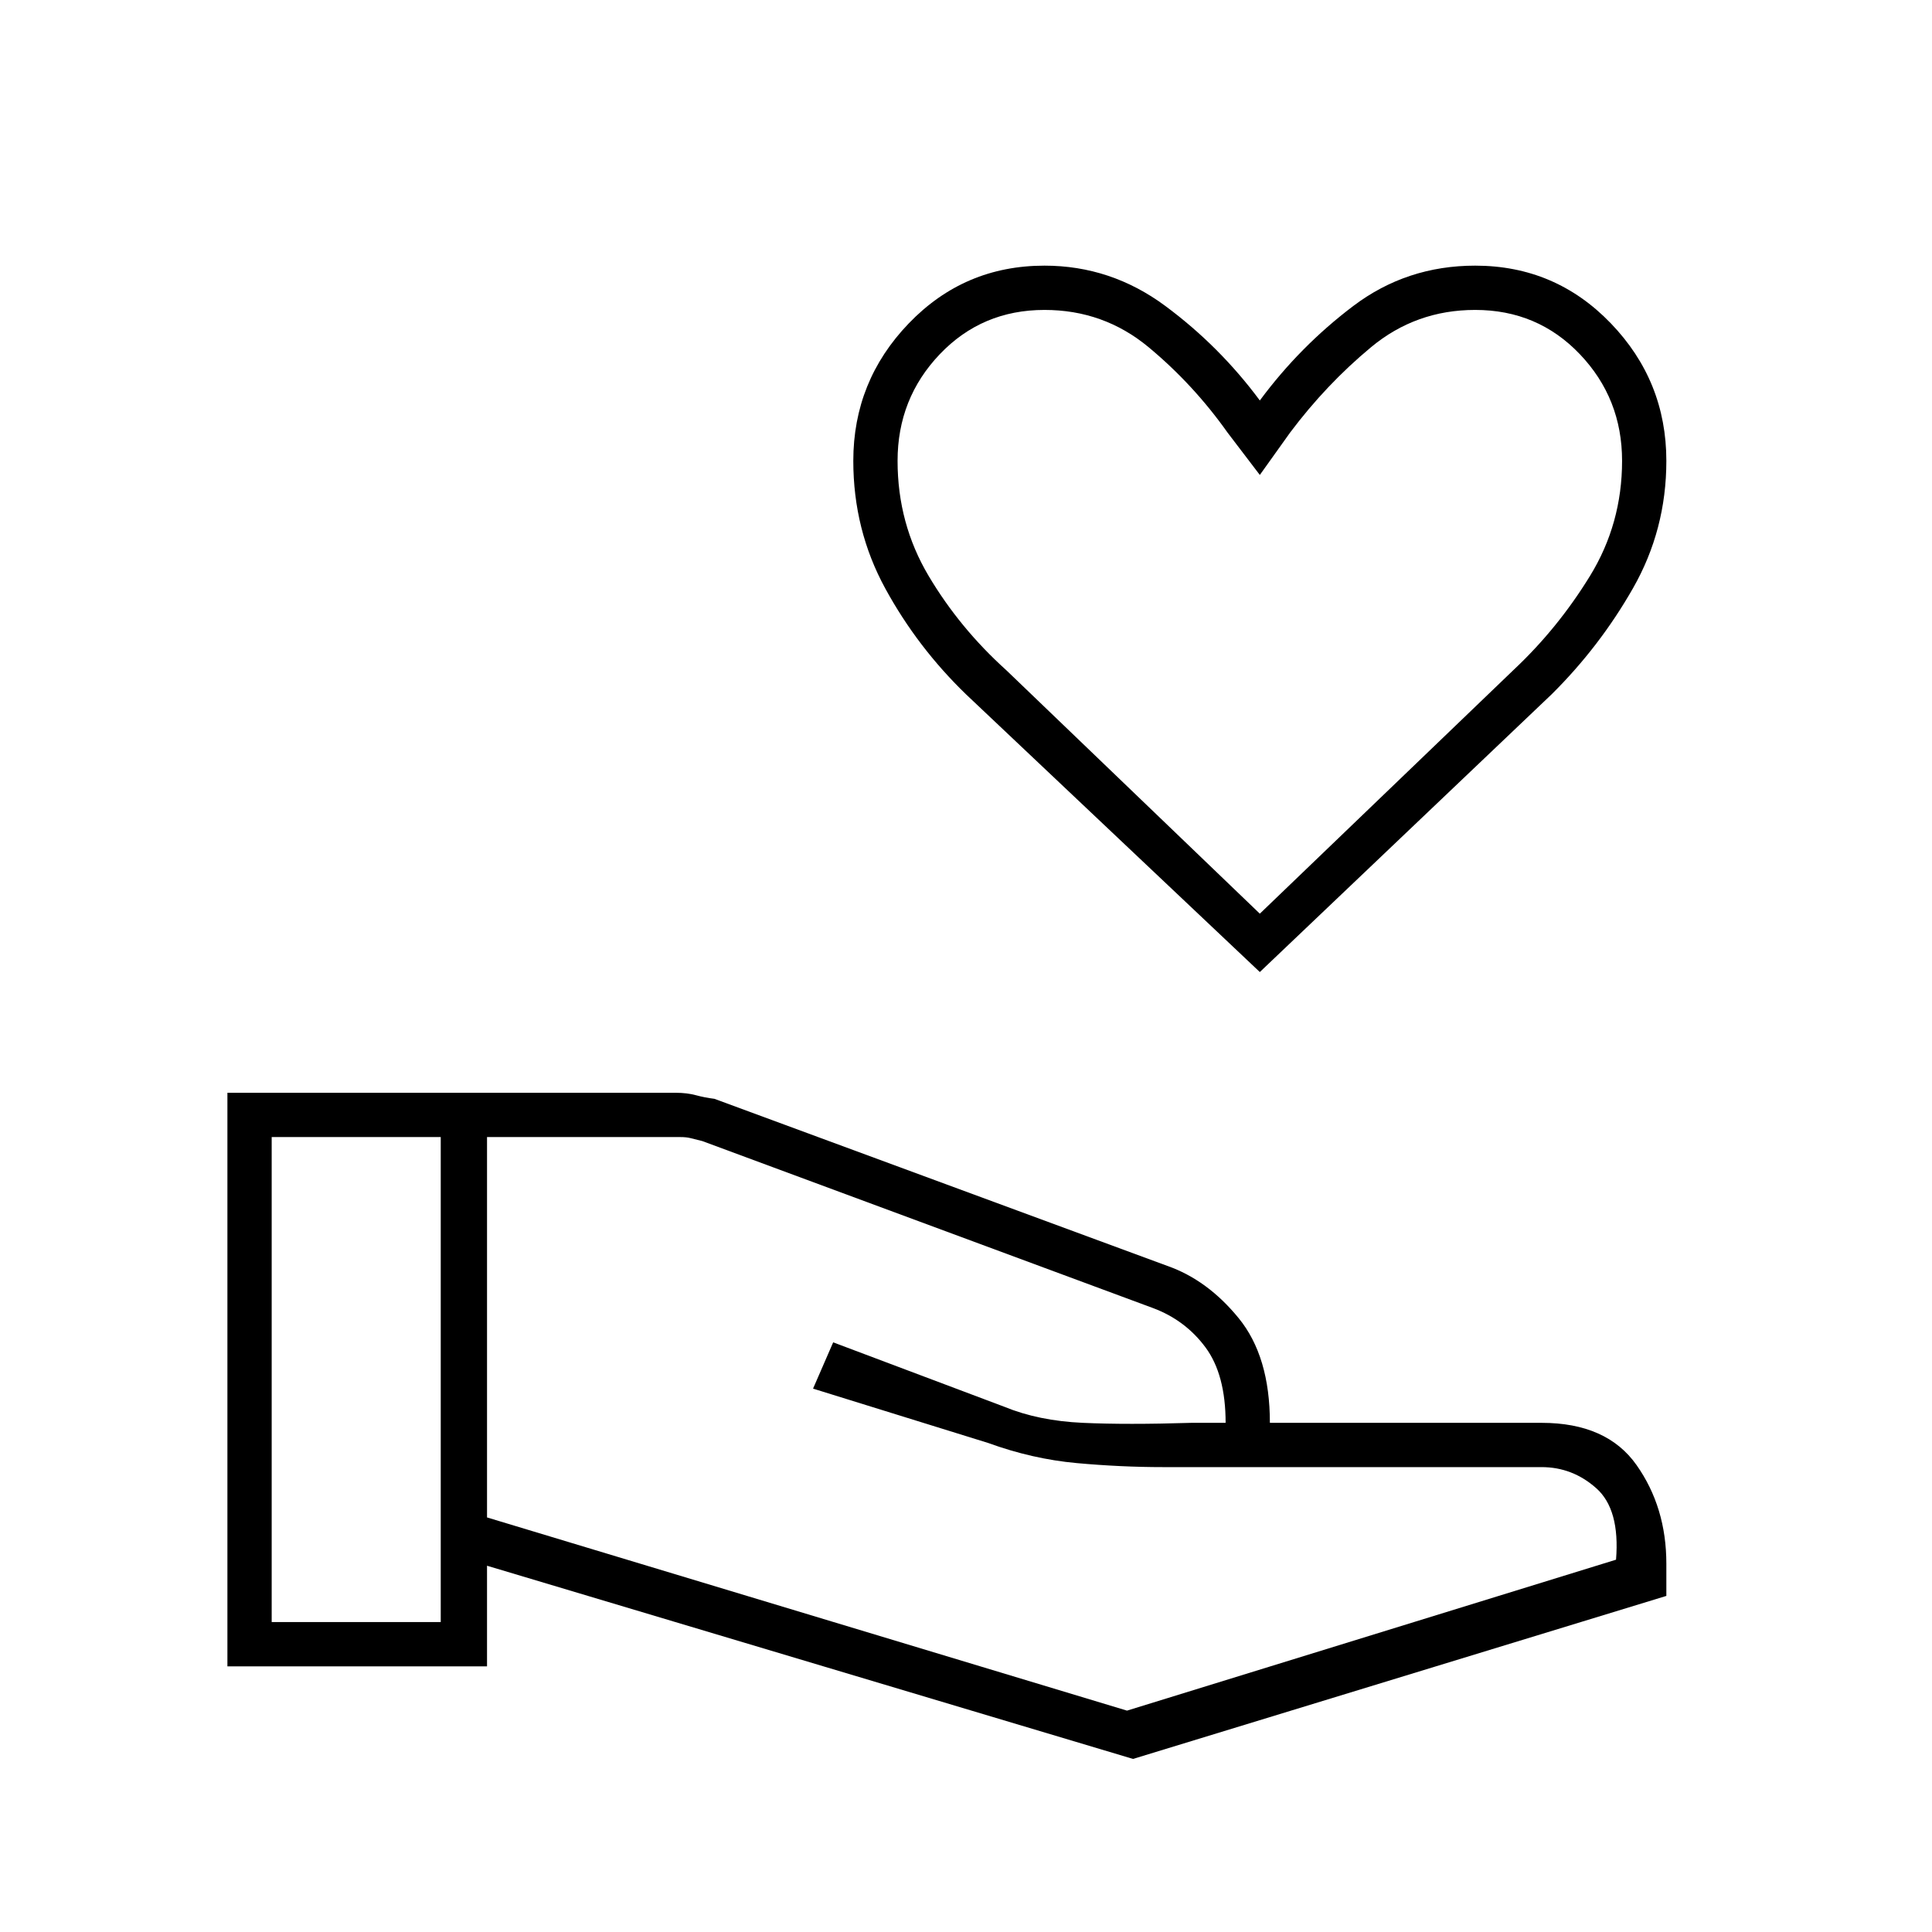 <svg xmlns="http://www.w3.org/2000/svg" height="48px" viewBox="0 -960 960 960" width="48px" fill="#000000"><path d="M626-477 480-615q-24.16-23.38-40.08-52.53Q424-696.67 424-731q0-39.67 27.58-68.33Q479.17-828 519-828q33 0 60 20t47 47q20-27 46.5-47t60.5-20q39.83 0 67.42 28.67Q828-770.67 828-731q0 34.24-16.58 63.3Q794.85-638.64 771-615L626-477Zm0-29 126.34-121.36q21.78-20.49 37.72-46.46Q806-699.79 806-731q0-31-20.98-53T733-806q-29.41 0-51.71 18.5Q659-769 641-745l-15 21-16-21q-17-24-39.29-42.5Q548.41-806 519-806q-31.04 0-52.02 22Q446-762 446-731q0 31.21 15.44 57.18T500-627l126 121ZM242-206l318 96 243-75q2-25-9.81-35.5Q781.39-231 766-231H577.88Q557-231 535-233q-22-2-44-10l-87-27 10-23 85 32q17 7 39 8t54 0h17q0-24-10-37.5T573-310l-224-83-6-1.5q-2-.5-5-.5h-96v189Zm-129 74v-285h222.82q5.51 0 9.95 1.2 4.43 1.2 9.23 1.8l225 83q20 7 35.5 26t15.5 52h135q32.42 0 47.21 21T828-183v16L563-86l-321-96v50H113Zm22-22h84v-241h-84v241Zm491-570Z"/></svg>